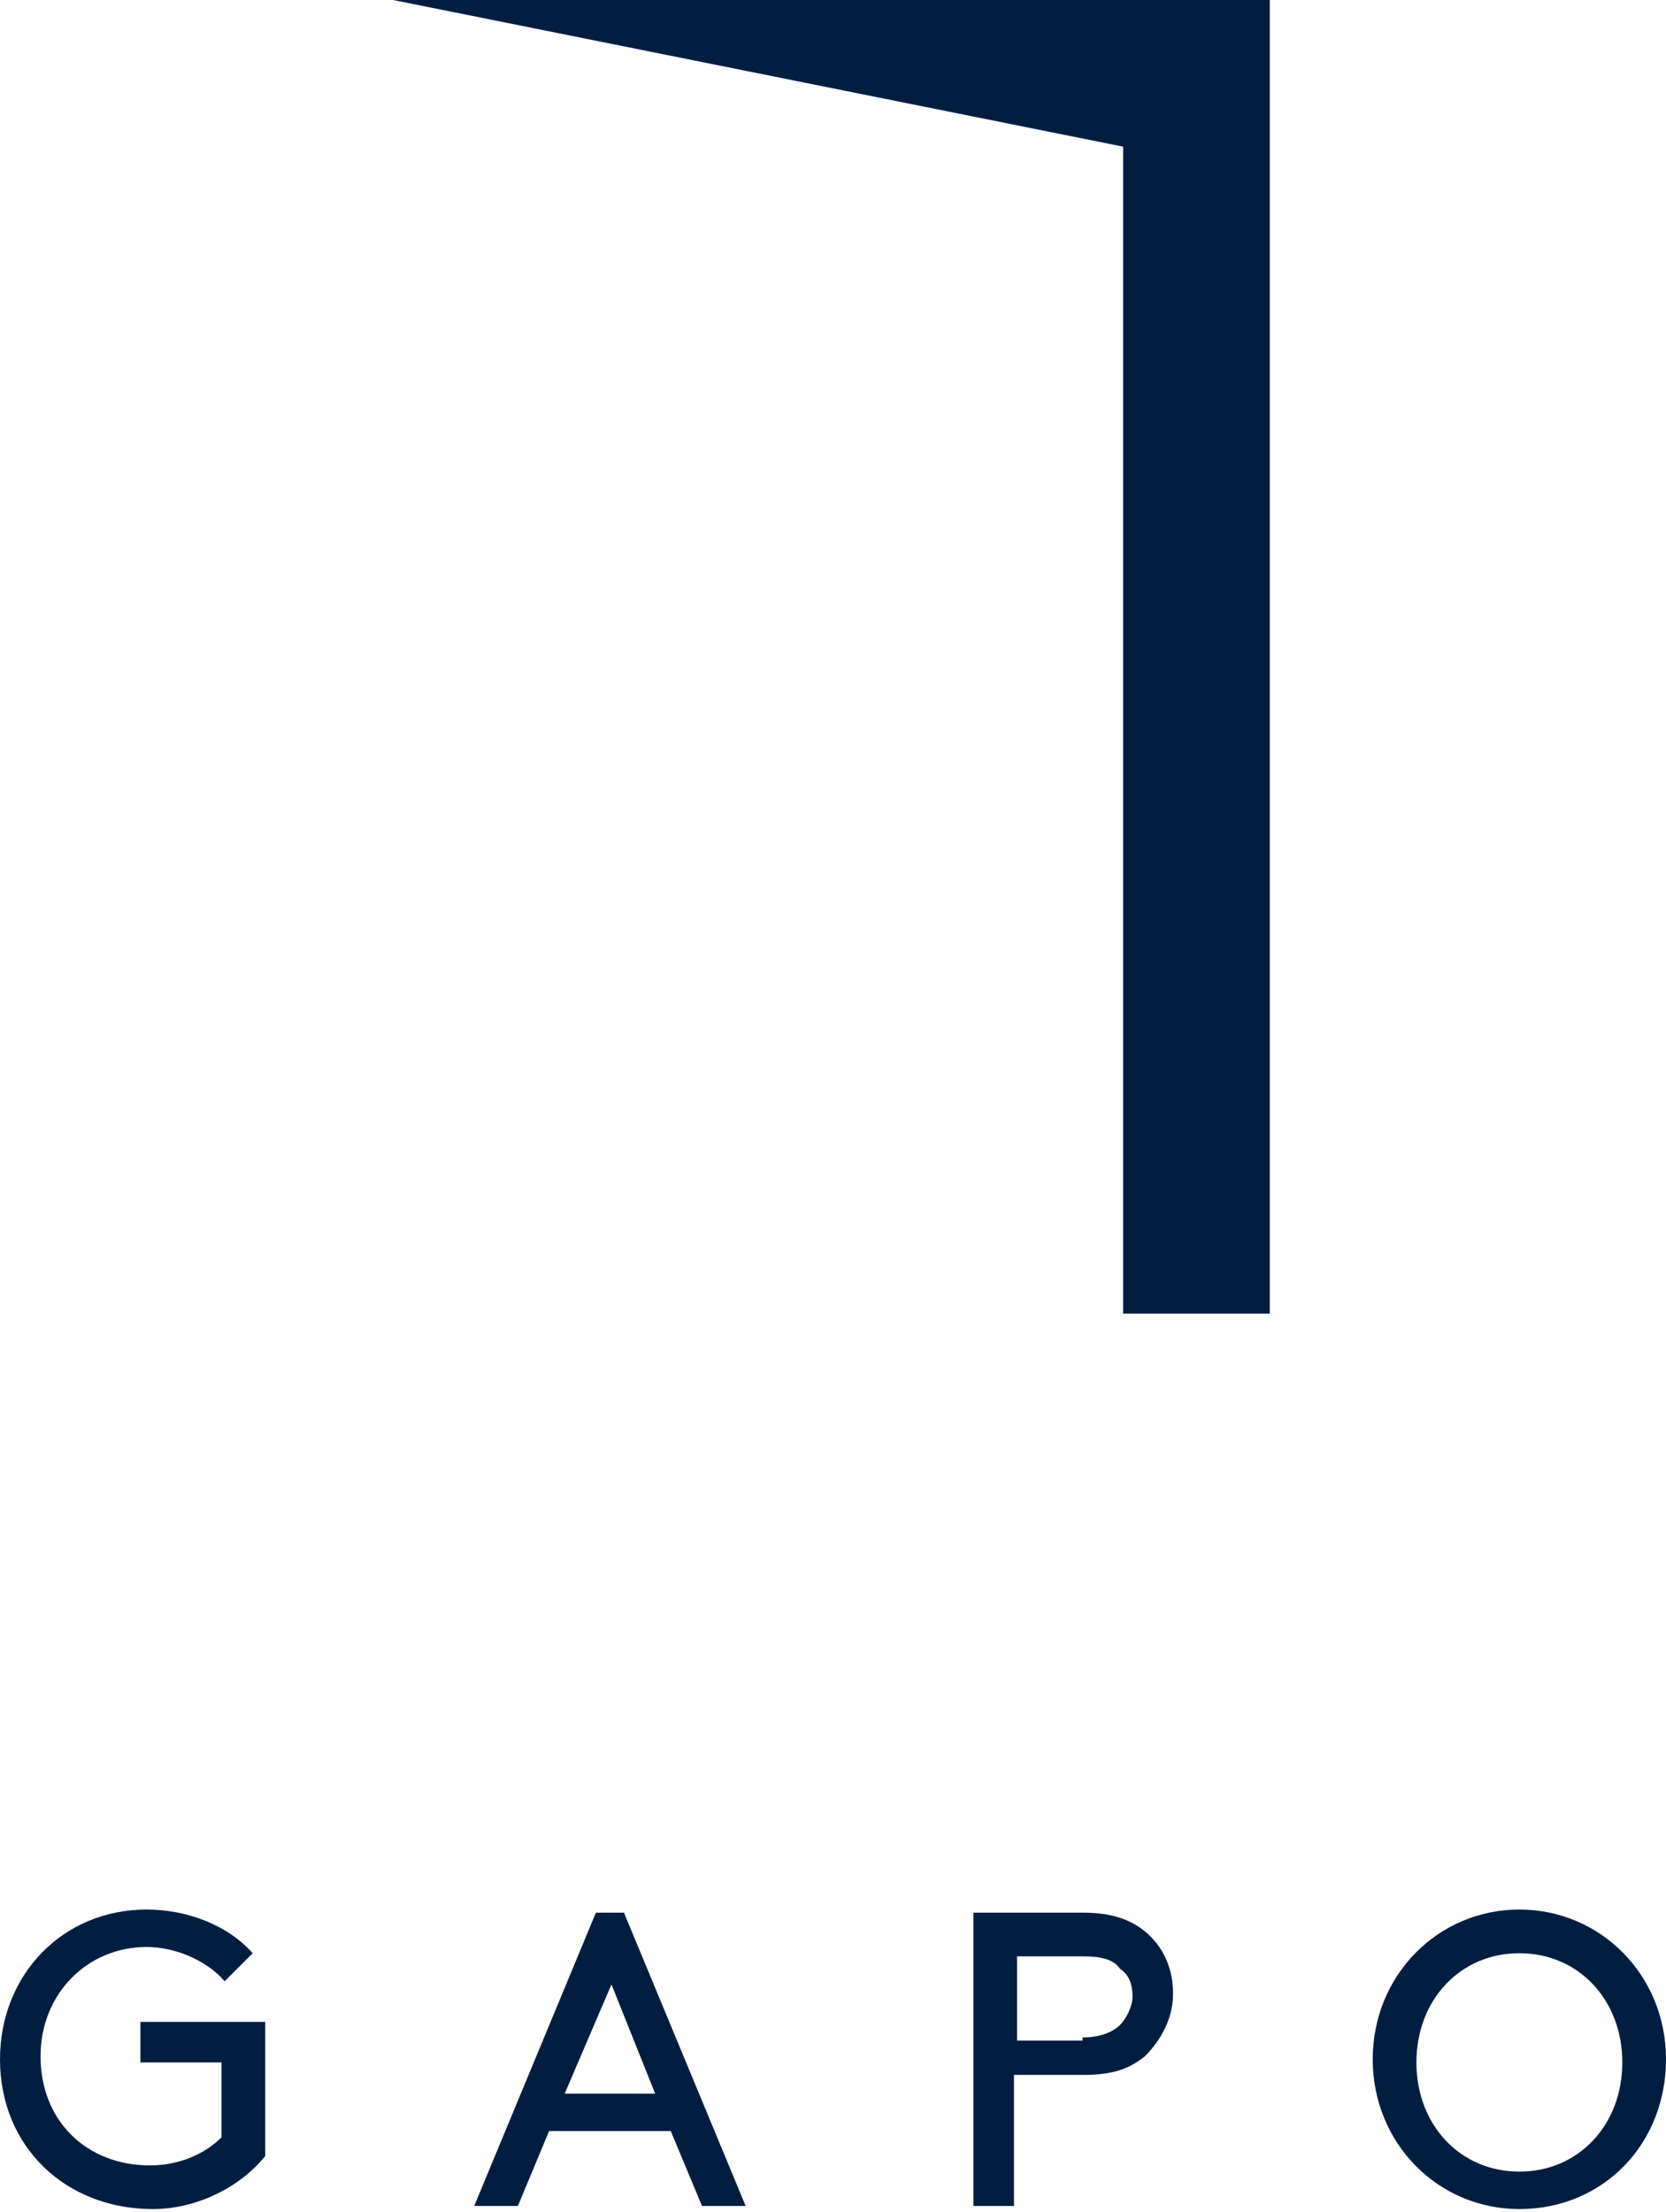 <?xml version="1.0" encoding="utf-8"?>
<!-- Generator: Adobe Illustrator 23.0.2, SVG Export Plug-In . SVG Version: 6.00 Build 0)  -->
<svg version="1.1" id="Layer_1" xmlns="http://www.w3.org/2000/svg" xmlns:xlink="http://www.w3.org/1999/xlink" x="0px" y="0px"
	 viewBox="0 0 53.4 70.9" style="enable-background:new 0 0 53.4 70.9;" xml:space="preserve">
<style type="text/css">
	.st0{fill:#011E41;}
</style>
<g>
	<g>
		<path class="st0" d="M40.7,42.1h-4.7V4.7L12.6,0h28.1V42.1z"/>
	</g>
	<g>
		<path class="st0" d="M8.5,69.1c-0.8,1-2.2,1.7-3.6,1.7c-2.8,0-4.9-2-4.9-4.8c0-2.7,2-4.8,4.7-4.8c1.3,0,2.6,0.5,3.4,1.4l-0.9,0.9
			c-0.5-0.6-1.5-1.1-2.5-1.1c-1.9,0-3.4,1.5-3.4,3.5c0,2.1,1.5,3.5,3.5,3.5c1,0,1.8-0.4,2.3-0.9v-2.4H4.5v-1.3h4V69.1z"/>
		<path class="st0" d="M21.5,68.3h-3.9l-1,2.4h-1.4l3.9-9.4H20l3.9,9.4h-1.4L21.5,68.3z M18.1,67.1H21l-1.4-3.5L18.1,67.1z"/>
		<path class="st0" d="M32.5,66.6v4.1h-1.3v-9.4h3.5c0.9,0,1.5,0.2,2,0.6c0.6,0.5,0.9,1.2,0.9,2s-0.4,1.5-0.9,2
			c-0.5,0.4-1,0.6-2,0.6H32.5z M34.7,65.3c0.6,0,1-0.2,1.2-0.4c0.2-0.2,0.4-0.6,0.4-0.9c0-0.4-0.1-0.7-0.4-0.9
			c-0.2-0.3-0.6-0.4-1.2-0.4h-2.1v2.7H34.7z"/>
		<path class="st0" d="M48.7,61.2c2.6,0,4.7,2.1,4.7,4.8c0,2.7-2,4.8-4.7,4.8c-2.6,0-4.7-2.1-4.7-4.8C44,63.3,46.1,61.2,48.7,61.2z
			 M48.7,69.6c1.9,0,3.3-1.5,3.3-3.5c0-2-1.4-3.5-3.3-3.5c-1.9,0-3.3,1.5-3.3,3.5C45.4,68.1,46.8,69.6,48.7,69.6z"/>
	</g>
</g>
</svg>
